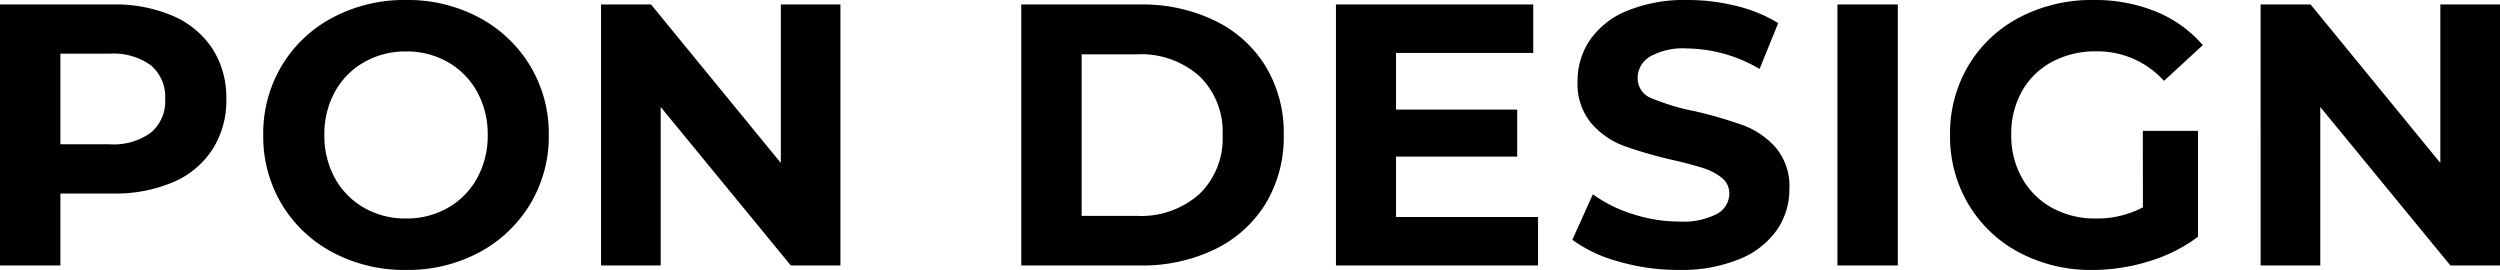 <svg xmlns="http://www.w3.org/2000/svg" width="160.92" height="17.376" viewBox="0 0 160.92 17.376">
  <path id="logo" d="M-73.188-16.8a9.333,9.333,0,0,1,3.876.744,5.758,5.758,0,0,1,2.532,2.112,5.818,5.818,0,0,1,.888,3.24,5.834,5.834,0,0,1-.888,3.228,5.656,5.656,0,0,1-2.532,2.112,9.466,9.466,0,0,1-3.876.732h-3.384V0H-80.46V-16.8Zm-.216,9a4.083,4.083,0,0,0,2.664-.756,2.633,2.633,0,0,0,.912-2.148,2.661,2.661,0,0,0-.912-2.172,4.083,4.083,0,0,0-2.664-.756h-3.168V-7.8ZM-54.324.288A9.806,9.806,0,0,1-59.04-.84a8.372,8.372,0,0,1-3.288-3.108A8.485,8.485,0,0,1-63.516-8.4a8.485,8.485,0,0,1,1.188-4.452A8.372,8.372,0,0,1-59.04-15.96a9.806,9.806,0,0,1,4.716-1.128,9.736,9.736,0,0,1,4.7,1.128,8.48,8.48,0,0,1,3.288,3.108,8.42,8.42,0,0,1,1.2,4.452,8.42,8.42,0,0,1-1.2,4.452A8.48,8.48,0,0,1-49.62-.84,9.736,9.736,0,0,1-54.324.288Zm0-3.312a5.331,5.331,0,0,0,2.688-.684,4.908,4.908,0,0,0,1.884-1.908A5.609,5.609,0,0,0-49.068-8.4a5.609,5.609,0,0,0-.684-2.784,4.908,4.908,0,0,0-1.884-1.908,5.331,5.331,0,0,0-2.688-.684,5.331,5.331,0,0,0-2.688.684A4.908,4.908,0,0,0-58.9-11.184,5.609,5.609,0,0,0-59.58-8.4,5.609,5.609,0,0,0-58.9-5.616a4.908,4.908,0,0,0,1.884,1.908A5.331,5.331,0,0,0-54.324-3.024ZM-26.364-16.8V0h-3.192l-8.376-10.2V0h-3.84V-16.8h3.216L-30.2-6.6V-16.8Zm11.64,0h7.632a10.726,10.726,0,0,1,4.836,1.044,7.817,7.817,0,0,1,3.264,2.94A8.269,8.269,0,0,1,2.172-8.4,8.269,8.269,0,0,1,1.008-3.984a7.817,7.817,0,0,1-3.264,2.94A10.726,10.726,0,0,1-7.092,0h-7.632Zm7.44,13.608a5.646,5.646,0,0,0,4.02-1.4,4.959,4.959,0,0,0,1.5-3.8,4.959,4.959,0,0,0-1.5-3.8,5.646,5.646,0,0,0-4.02-1.4h-3.552V-3.192ZM18.54-3.12V0H5.532V-16.8h12.7v3.12H9.4v3.648h7.8v3.024H9.4V-3.12ZM27.588.288a13.746,13.746,0,0,1-3.852-.54,9.034,9.034,0,0,1-2.988-1.4l1.32-2.928a8.957,8.957,0,0,0,2.568,1.272,9.646,9.646,0,0,0,2.976.48,4.754,4.754,0,0,0,2.448-.492,1.486,1.486,0,0,0,.792-1.308,1.25,1.25,0,0,0-.468-1,3.548,3.548,0,0,0-1.2-.636q-.732-.24-1.98-.528A27.371,27.371,0,0,1,24.06-7.7a5.108,5.108,0,0,1-2.1-1.464,3.954,3.954,0,0,1-.876-2.688,4.676,4.676,0,0,1,.792-2.652,5.328,5.328,0,0,1,2.388-1.884,9.744,9.744,0,0,1,3.9-.7,12.914,12.914,0,0,1,3.144.384A9.288,9.288,0,0,1,34-15.6l-1.2,2.952a9.368,9.368,0,0,0-4.656-1.32,4.366,4.366,0,0,0-2.412.528,1.612,1.612,0,0,0-.78,1.392,1.361,1.361,0,0,0,.9,1.284,14.131,14.131,0,0,0,2.748.828,27.371,27.371,0,0,1,3.144.912,5.206,5.206,0,0,1,2.1,1.44,3.861,3.861,0,0,1,.876,2.664,4.587,4.587,0,0,1-.8,2.628A5.4,5.4,0,0,1,31.5-.408,9.833,9.833,0,0,1,27.588.288ZM37.812-16.8H41.7V0H37.812ZM57.468-8.664H61.02v6.816A10.148,10.148,0,0,1,57.852-.264a12.3,12.3,0,0,1-3.624.552,9.821,9.821,0,0,1-4.7-1.116,8.308,8.308,0,0,1-3.276-3.1A8.53,8.53,0,0,1,45.06-8.4a8.53,8.53,0,0,1,1.188-4.476,8.267,8.267,0,0,1,3.3-3.1A10.013,10.013,0,0,1,54.3-17.088a10.4,10.4,0,0,1,4.008.744,7.942,7.942,0,0,1,3.024,2.16l-2.5,2.3a5.773,5.773,0,0,0-4.344-1.9,5.929,5.929,0,0,0-2.856.672,4.821,4.821,0,0,0-1.944,1.9A5.58,5.58,0,0,0,49-8.4a5.532,5.532,0,0,0,.7,2.784,4.923,4.923,0,0,0,1.932,1.908,5.726,5.726,0,0,0,2.82.684,6.3,6.3,0,0,0,3.024-.72ZM80.46-16.8V0H77.268L68.892-10.2V0h-3.84V-16.8h3.216L76.62-6.6V-16.8Z" transform="translate(80.46 17.088)"/>
</svg>
